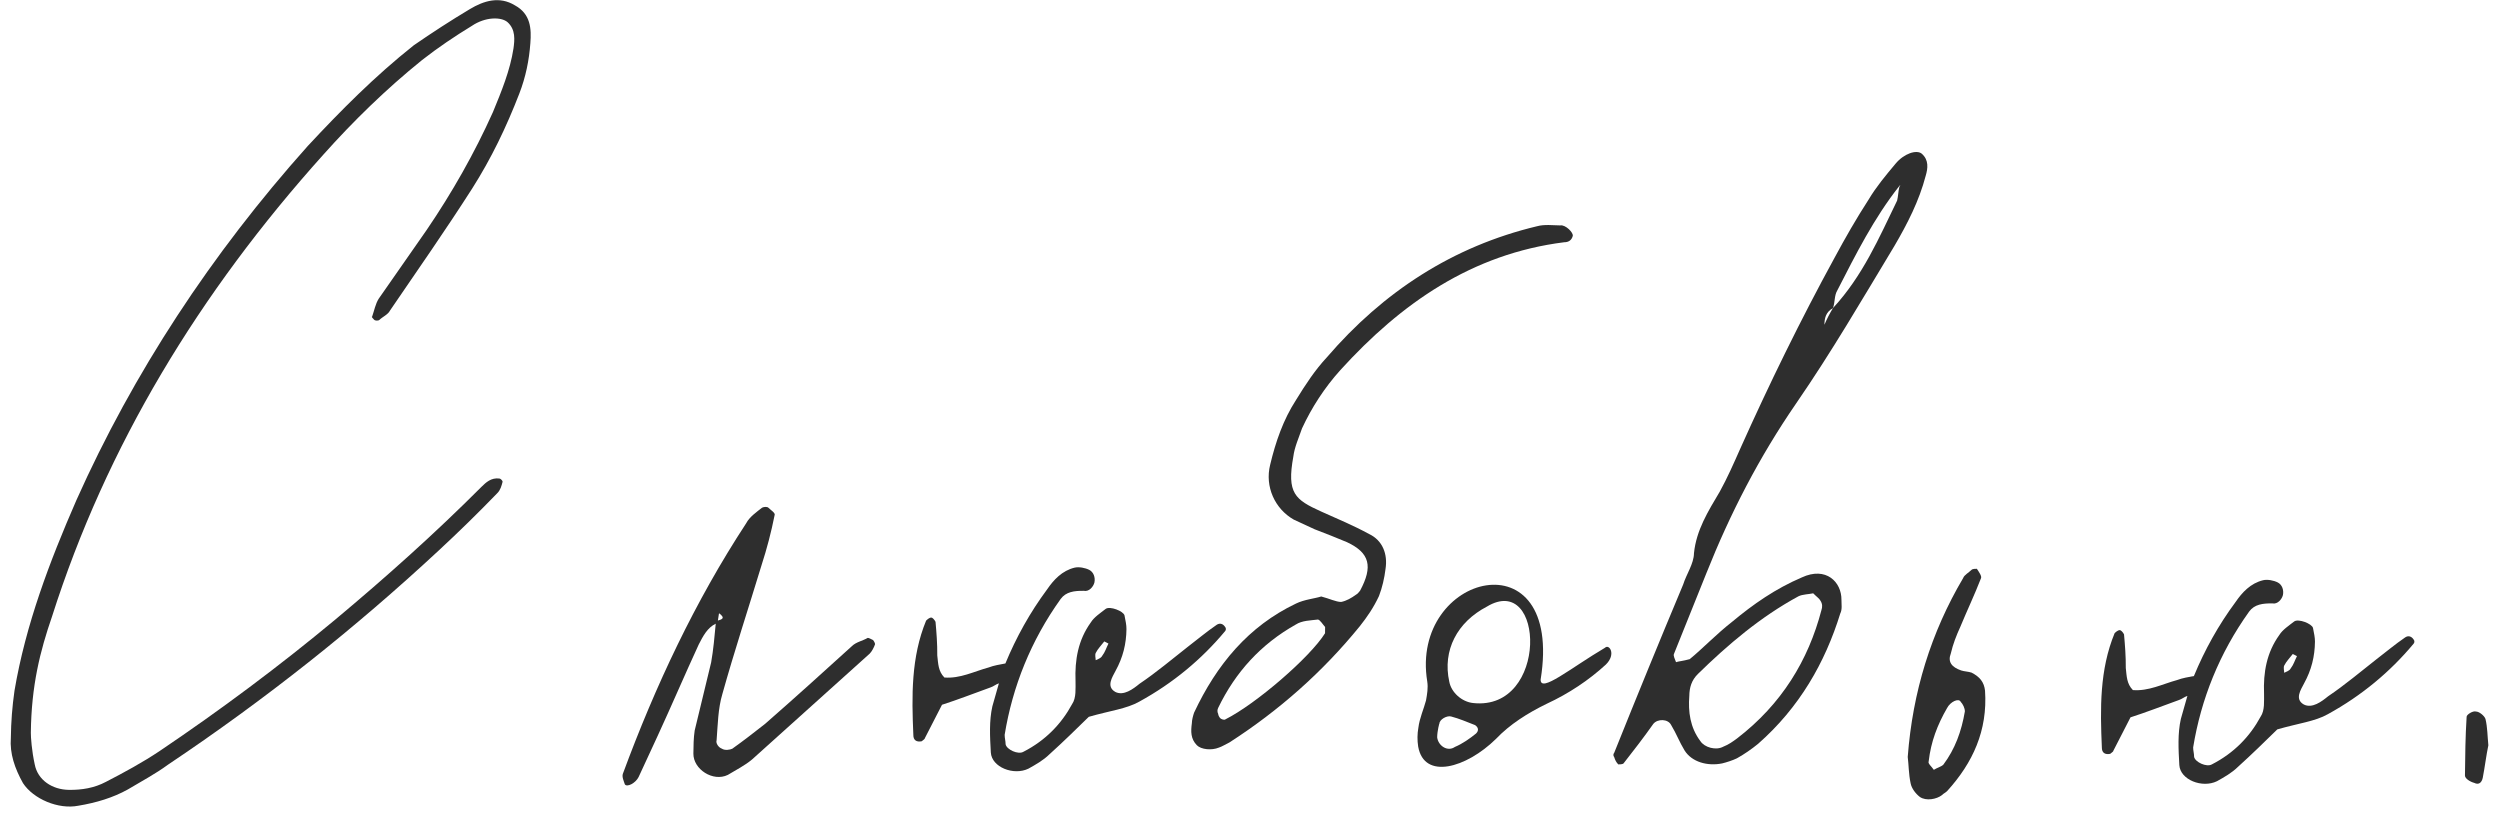 <?xml version="1.0" encoding="UTF-8"?> <svg xmlns="http://www.w3.org/2000/svg" width="175" height="57" viewBox="0 0 175 57" fill="none"><path d="M2.159 51.296C2.156 51.59 2.22 52.546 2.43 53.503C2.639 54.607 3.66 55.279 4.835 55.291C5.717 55.301 6.6 55.163 7.412 54.731C8.668 54.083 9.998 53.363 11.182 52.567C15.473 49.674 19.546 46.632 23.474 43.367C27.032 40.393 30.443 37.344 33.71 34.072C34.007 33.782 34.378 33.418 34.965 33.498C35.038 33.499 35.184 33.647 35.183 33.721C35.106 34.014 35.03 34.307 34.807 34.525C33.47 35.907 32.134 37.215 30.724 38.522C24.863 43.97 18.566 48.972 11.759 53.528C10.871 54.18 9.911 54.684 8.949 55.261C7.915 55.838 6.736 56.193 5.485 56.4C4.086 56.679 2.331 55.926 1.608 54.817C1.031 53.782 0.675 52.75 0.76 51.649C0.772 50.547 0.857 49.446 1.015 48.346C1.799 43.726 3.461 39.336 5.344 35.021C9.331 26.101 14.782 17.784 21.547 10.216C23.851 7.742 26.227 5.343 28.968 3.168C30.226 2.3 31.558 1.433 32.888 0.639C33.849 0.061 34.955 -0.295 36.05 0.378C37.145 0.977 37.208 2.007 37.124 3.034C37.038 4.209 36.805 5.382 36.352 6.552C35.446 8.893 34.394 11.086 33.049 13.202C31.182 16.121 29.242 18.892 27.302 21.736C27.152 22.029 26.784 22.172 26.561 22.39C26.486 22.462 26.266 22.46 26.194 22.386C26.121 22.312 25.976 22.163 26.049 22.164C26.201 21.725 26.279 21.285 26.503 20.92L29.86 16.107C31.65 13.481 33.222 10.706 34.502 7.855C35.105 6.392 35.708 4.929 35.944 3.389C36.024 2.802 36.105 2.068 35.523 1.548C35.086 1.176 33.985 1.164 33.023 1.815C31.84 2.537 30.656 3.333 29.545 4.203C27.026 6.233 24.724 8.486 22.643 10.815C13.945 20.493 7.441 31.223 3.641 43.158C2.808 45.573 2.194 47.991 2.159 51.296Z" fill="#2E2E2E"></path><path d="M61.11 44.802C61.182 44.876 61.254 45.024 61.254 45.097C61.178 45.317 61.028 45.609 60.879 45.754L52.647 53.16C52.128 53.596 51.537 53.883 50.946 54.244C49.912 54.748 48.525 53.851 48.537 52.749C48.542 52.235 48.549 51.648 48.628 51.134L49.78 46.371C49.936 45.492 50.02 44.537 50.102 43.657C49.512 43.944 49.212 44.529 48.912 45.113C47.934 47.233 47.03 49.354 46.053 51.474L44.7 54.398C44.475 54.837 43.884 55.124 43.739 54.903C43.668 54.681 43.524 54.386 43.6 54.166C45.869 48.02 48.65 42.099 52.234 36.627C52.459 36.188 52.977 35.827 53.347 35.537C53.495 35.465 53.715 35.467 53.788 35.541C53.933 35.69 54.298 35.914 54.223 36.06C53.99 37.233 53.684 38.405 53.304 39.577C52.391 42.579 51.404 45.581 50.565 48.584C50.26 49.609 50.248 50.711 50.163 51.812C50.087 52.031 50.305 52.327 50.524 52.403C50.743 52.552 51.111 52.483 51.259 52.411C52.073 51.832 52.814 51.252 53.554 50.672C55.631 48.858 57.633 47.042 59.636 45.227C59.933 44.936 60.374 44.867 60.744 44.651C60.817 44.652 60.964 44.727 61.11 44.802ZM50.252 43.438C50.473 43.367 50.841 43.297 50.331 42.925L50.252 43.438Z" fill="#2E2E2E"></path><path d="M85.759 43.887C85.832 43.961 85.83 44.108 85.756 44.181C84.119 46.147 82.118 47.815 79.753 49.113C78.866 49.618 77.69 49.752 76.216 50.177C75.325 51.049 74.434 51.922 73.47 52.793C73.025 53.229 72.507 53.517 71.99 53.806C70.956 54.309 69.42 53.705 69.358 52.676C69.296 51.573 69.234 50.471 69.465 49.445L69.923 47.833C69.702 47.904 69.553 48.05 69.332 48.121C68.152 48.549 67.046 48.978 65.94 49.334L64.74 51.672C64.739 51.745 64.591 51.817 64.517 51.89C64.149 51.96 63.93 51.81 63.934 51.443C63.816 48.724 63.772 46.005 64.827 43.445C64.901 43.373 65.05 43.227 65.197 43.229C65.27 43.23 65.415 43.378 65.487 43.526C65.553 44.261 65.618 45.07 65.609 45.878C65.677 46.466 65.671 46.98 66.107 47.426C67.208 47.511 68.169 47.007 69.2 46.724C69.569 46.581 70.01 46.512 70.378 46.442C71.132 44.614 72.106 42.861 73.298 41.258C73.746 40.601 74.341 39.946 75.224 39.735C75.519 39.665 75.959 39.743 76.251 39.893C76.543 40.043 76.686 40.412 76.609 40.778C76.533 41.071 76.235 41.435 75.868 41.358C75.207 41.351 74.619 41.418 74.246 41.929C72.158 44.845 70.876 48.064 70.326 51.437C70.323 51.658 70.394 51.879 70.392 52.099C70.462 52.467 71.266 52.843 71.635 52.627C73.186 51.835 74.301 50.671 75.05 49.283C75.348 48.846 75.282 48.184 75.287 47.67C75.23 46.2 75.465 44.807 76.359 43.567C76.584 43.202 77.027 42.913 77.398 42.623C77.694 42.406 78.645 42.783 78.715 43.078C78.785 43.446 78.855 43.74 78.852 44.034C78.841 45.063 78.611 46.015 78.086 46.965C77.861 47.403 77.414 48.059 78.071 48.434C78.655 48.734 79.322 48.227 79.766 47.864C80.95 47.068 82.062 46.125 83.173 45.255C83.84 44.748 84.433 44.24 85.173 43.734C85.395 43.589 85.614 43.665 85.759 43.887ZM77.142 45.926C77.366 45.635 77.442 45.342 77.592 45.049L77.3 44.899C77.077 45.191 76.854 45.409 76.704 45.701C76.629 45.847 76.7 46.069 76.699 46.215C76.846 46.144 77.067 46.072 77.142 45.926Z" fill="#2E2E2E"></path><path d="M92.487 41.754C93.073 41.907 93.511 42.132 93.879 42.136C94.246 42.067 94.616 41.85 94.912 41.633C95.06 41.561 95.135 41.415 95.209 41.342C96.109 39.662 95.898 38.705 94.29 37.953C93.559 37.652 92.827 37.35 92.022 37.048L90.56 36.371C89.246 35.623 88.528 34.072 88.911 32.534C89.296 30.922 89.826 29.384 90.722 27.998C91.395 26.903 92.067 25.882 92.884 25.009C96.826 20.423 101.708 17.242 107.6 15.835C108.116 15.694 108.703 15.773 109.217 15.779C109.585 15.709 110.166 16.303 110.091 16.523C110.014 16.816 109.792 16.96 109.498 16.957C103.025 17.77 98.066 21.244 93.83 25.901C92.715 27.138 91.819 28.524 91.142 29.986C90.915 30.645 90.614 31.303 90.533 31.963C90.065 34.529 90.648 34.976 92.476 35.804C93.646 36.33 94.743 36.783 95.839 37.382C96.789 37.833 97.146 38.792 96.988 39.818C96.908 40.479 96.754 41.138 96.528 41.724C96.152 42.528 95.704 43.184 95.183 43.84C92.578 47.044 89.537 49.73 86.061 51.971C85.766 52.115 85.544 52.259 85.323 52.331C84.806 52.545 84.072 52.464 83.781 52.167C83.346 51.722 83.351 51.208 83.431 50.621C83.433 50.401 83.51 50.108 83.585 49.888C85.163 46.525 87.396 43.831 90.718 42.25C91.309 41.962 92.044 41.897 92.487 41.754ZM92.758 43.888C92.613 43.739 92.396 43.37 92.249 43.368C91.734 43.436 91.147 43.43 90.703 43.719C88.264 45.089 86.48 47.053 85.279 49.538C85.204 49.685 85.202 49.831 85.274 49.979C85.273 50.053 85.345 50.2 85.418 50.275C85.49 50.349 85.71 50.425 85.784 50.352C87.926 49.273 91.707 46.007 92.753 44.328L92.758 43.888Z" fill="#2E2E2E"></path><path d="M99.908 47.71C98.666 40.13 109.494 37.38 107.844 47.573C107.834 48.528 109.909 46.787 112.348 45.344C112.645 45.053 113.152 45.793 112.409 46.52C111.223 47.609 109.817 48.549 108.266 49.267C106.937 49.914 105.68 50.709 104.714 51.727C102.636 53.763 99.688 54.613 99.272 52.258C99.204 51.816 99.208 51.375 99.287 50.935C99.367 50.275 99.668 49.617 99.821 49.031C99.899 48.591 99.977 48.151 99.908 47.71ZM104.078 42.465C102.009 43.545 100.96 45.517 101.451 47.726C101.59 48.462 102.317 49.131 103.125 49.213C108.408 49.783 108.144 40.01 104.078 42.465ZM100.759 50.657C100.759 50.584 100.606 51.17 100.602 51.611C100.669 52.199 101.325 52.647 101.843 52.285C102.36 52.07 102.878 51.708 103.323 51.346C103.545 51.127 103.474 50.906 103.255 50.757C102.67 50.531 102.158 50.305 101.572 50.152C101.279 50.075 100.762 50.363 100.759 50.657Z" fill="#2E2E2E"></path><path d="M134.522 10.757C135.031 11.203 134.951 11.79 134.799 12.303C134.34 14.061 133.515 15.668 132.617 17.202C130.374 20.924 128.204 24.648 125.742 28.222C123.13 32.014 121.105 35.96 119.445 40.129L117.182 45.762C117.107 45.908 117.251 46.13 117.322 46.351C117.543 46.28 117.764 46.282 118.279 46.141C119.169 45.416 120.134 44.398 121.246 43.528C122.728 42.294 124.282 41.209 126.127 40.42C127.825 39.63 128.915 40.744 128.902 41.992C128.899 42.286 128.968 42.654 128.818 42.947C127.754 46.388 125.957 49.528 123.065 52.069C122.621 52.431 122.103 52.793 121.585 53.081C121.29 53.225 120.848 53.367 120.553 53.438C119.522 53.647 118.424 53.342 117.918 52.528C117.557 51.937 117.343 51.347 116.982 50.755C116.766 50.312 116.032 50.304 115.734 50.669C115.063 51.617 114.392 52.491 113.648 53.438C113.573 53.511 113.353 53.508 113.28 53.508C113.134 53.359 113.062 53.212 112.991 52.99C112.919 52.916 112.92 52.769 112.994 52.697C114.579 48.746 116.163 44.87 117.82 40.92C118.049 40.188 118.571 39.459 118.578 38.724C118.742 37.11 119.564 35.796 120.387 34.409C120.911 33.46 121.363 32.436 121.815 31.413C123.846 26.879 126.024 22.421 128.421 18.039C129.17 16.651 129.918 15.336 130.815 13.95C131.338 13.074 132.008 12.273 132.677 11.472C133.273 10.744 134.157 10.459 134.522 10.757ZM132.954 13.091L133.029 12.945L132.955 13.018C131.168 15.276 129.892 17.834 128.617 20.318C128.393 20.683 128.461 21.125 128.31 21.564C127.793 21.852 127.715 22.292 127.71 22.733C127.861 22.367 128.086 21.929 128.31 21.564C130.391 19.308 131.52 16.676 132.797 14.045C132.874 13.752 132.878 13.384 132.954 13.091ZM118.252 48.712C118.167 49.813 118.302 50.916 119.027 51.879C119.316 52.323 120.122 52.552 120.639 52.263C121.008 52.12 121.304 51.903 121.6 51.686C124.711 49.294 126.58 46.229 127.499 42.712C127.574 42.493 127.577 42.272 127.432 42.05C127.36 41.903 127.141 41.754 126.923 41.531C126.629 41.601 126.188 41.596 125.893 41.74C123.233 43.181 120.935 45.141 118.856 47.175C118.411 47.612 118.259 48.124 118.252 48.712Z" fill="#2E2E2E"></path><path d="M133.541 52.987C133.883 48.436 135.176 44.263 137.42 40.466C137.495 40.247 137.791 40.103 138.013 39.885C138.088 39.812 138.308 39.815 138.381 39.816C138.526 40.037 138.743 40.334 138.668 40.48C138.215 41.65 137.689 42.747 137.237 43.844C136.936 44.502 136.71 45.087 136.556 45.747C136.329 46.332 136.619 46.702 137.278 46.93C137.497 47.005 137.791 47.008 138.011 47.084C138.595 47.384 138.885 47.755 138.952 48.343C139.143 51.137 138.091 53.403 136.307 55.367C136.159 55.513 136.085 55.512 135.937 55.657C135.566 55.947 134.83 56.087 134.393 55.788C134.101 55.565 133.811 55.194 133.742 54.826C133.602 54.163 133.609 53.502 133.541 52.987ZM135.368 53.888C135.59 53.744 135.884 53.673 136.033 53.528C136.852 52.435 137.306 51.191 137.541 49.797C137.544 49.577 137.4 49.282 137.254 49.133C137.111 48.838 136.52 49.126 136.295 49.564C135.621 50.732 135.168 51.903 135.007 53.297C134.932 53.443 135.223 53.666 135.368 53.888Z" fill="#2E2E2E"></path><path d="M168.954 44.767C169.027 44.841 169.025 44.988 168.951 45.061C167.314 47.027 165.313 48.695 162.949 49.993C162.062 50.498 160.885 50.632 159.411 51.057C158.52 51.929 157.63 52.801 156.665 53.673C156.22 54.109 155.703 54.397 155.185 54.686C154.152 55.189 152.615 54.585 152.553 53.556C152.491 52.453 152.429 51.351 152.66 50.325L153.118 48.713C152.897 48.784 152.749 48.93 152.527 49.001C151.347 49.429 150.241 49.858 149.135 50.214L147.935 52.552C147.934 52.625 147.787 52.697 147.712 52.77C147.344 52.84 147.126 52.69 147.13 52.323C147.011 49.604 146.967 46.885 148.022 44.325C148.096 44.252 148.245 44.107 148.392 44.109C148.465 44.109 148.611 44.258 148.682 44.406C148.748 45.141 148.813 45.95 148.805 46.758C148.872 47.346 148.866 47.86 149.302 48.306C150.403 48.391 151.364 47.887 152.395 47.604C152.764 47.461 153.206 47.392 153.574 47.322C154.328 45.494 155.301 43.741 156.493 42.137C156.941 41.481 157.536 40.826 158.42 40.615C158.714 40.545 159.154 40.623 159.446 40.773C159.739 40.923 159.882 41.292 159.804 41.658C159.728 41.951 159.43 42.315 159.064 42.238C158.402 42.231 157.814 42.298 157.441 42.809C155.354 45.725 154.071 48.944 153.521 52.317C153.518 52.538 153.59 52.759 153.587 52.979C153.657 53.347 154.461 53.723 154.831 53.507C156.382 52.715 157.496 51.551 158.245 50.163C158.544 49.726 158.477 49.064 158.483 48.55C158.425 47.08 158.66 45.687 159.554 44.447C159.779 44.082 160.223 43.793 160.593 43.503C160.889 43.286 161.84 43.663 161.91 43.958C161.98 44.326 162.05 44.62 162.047 44.914C162.036 45.943 161.806 46.895 161.282 47.845C161.057 48.283 160.609 48.94 161.266 49.314C161.851 49.614 162.517 49.107 162.962 48.744C164.146 47.948 165.257 47.005 166.369 46.135C167.035 45.628 167.628 45.12 168.368 44.614C168.59 44.469 168.81 44.545 168.954 44.767ZM160.338 46.806C160.561 46.515 160.638 46.222 160.788 45.929L160.495 45.779C160.272 46.071 160.049 46.289 159.899 46.581C159.824 46.727 159.895 46.948 159.894 47.095C160.041 47.023 160.263 46.952 160.338 46.806Z" fill="#2E2E2E"></path><path d="M174.185 52.169C174.031 52.901 173.949 53.635 173.794 54.442C173.717 54.808 173.495 54.953 173.202 54.803C172.909 54.726 172.544 54.502 172.547 54.282C172.562 52.886 172.576 51.564 172.664 50.169C172.665 50.022 173.109 49.733 173.329 49.809C173.549 49.811 173.913 50.109 173.984 50.33C174.125 50.919 174.119 51.507 174.185 52.169Z" fill="#2E2E2E"></path></svg> 